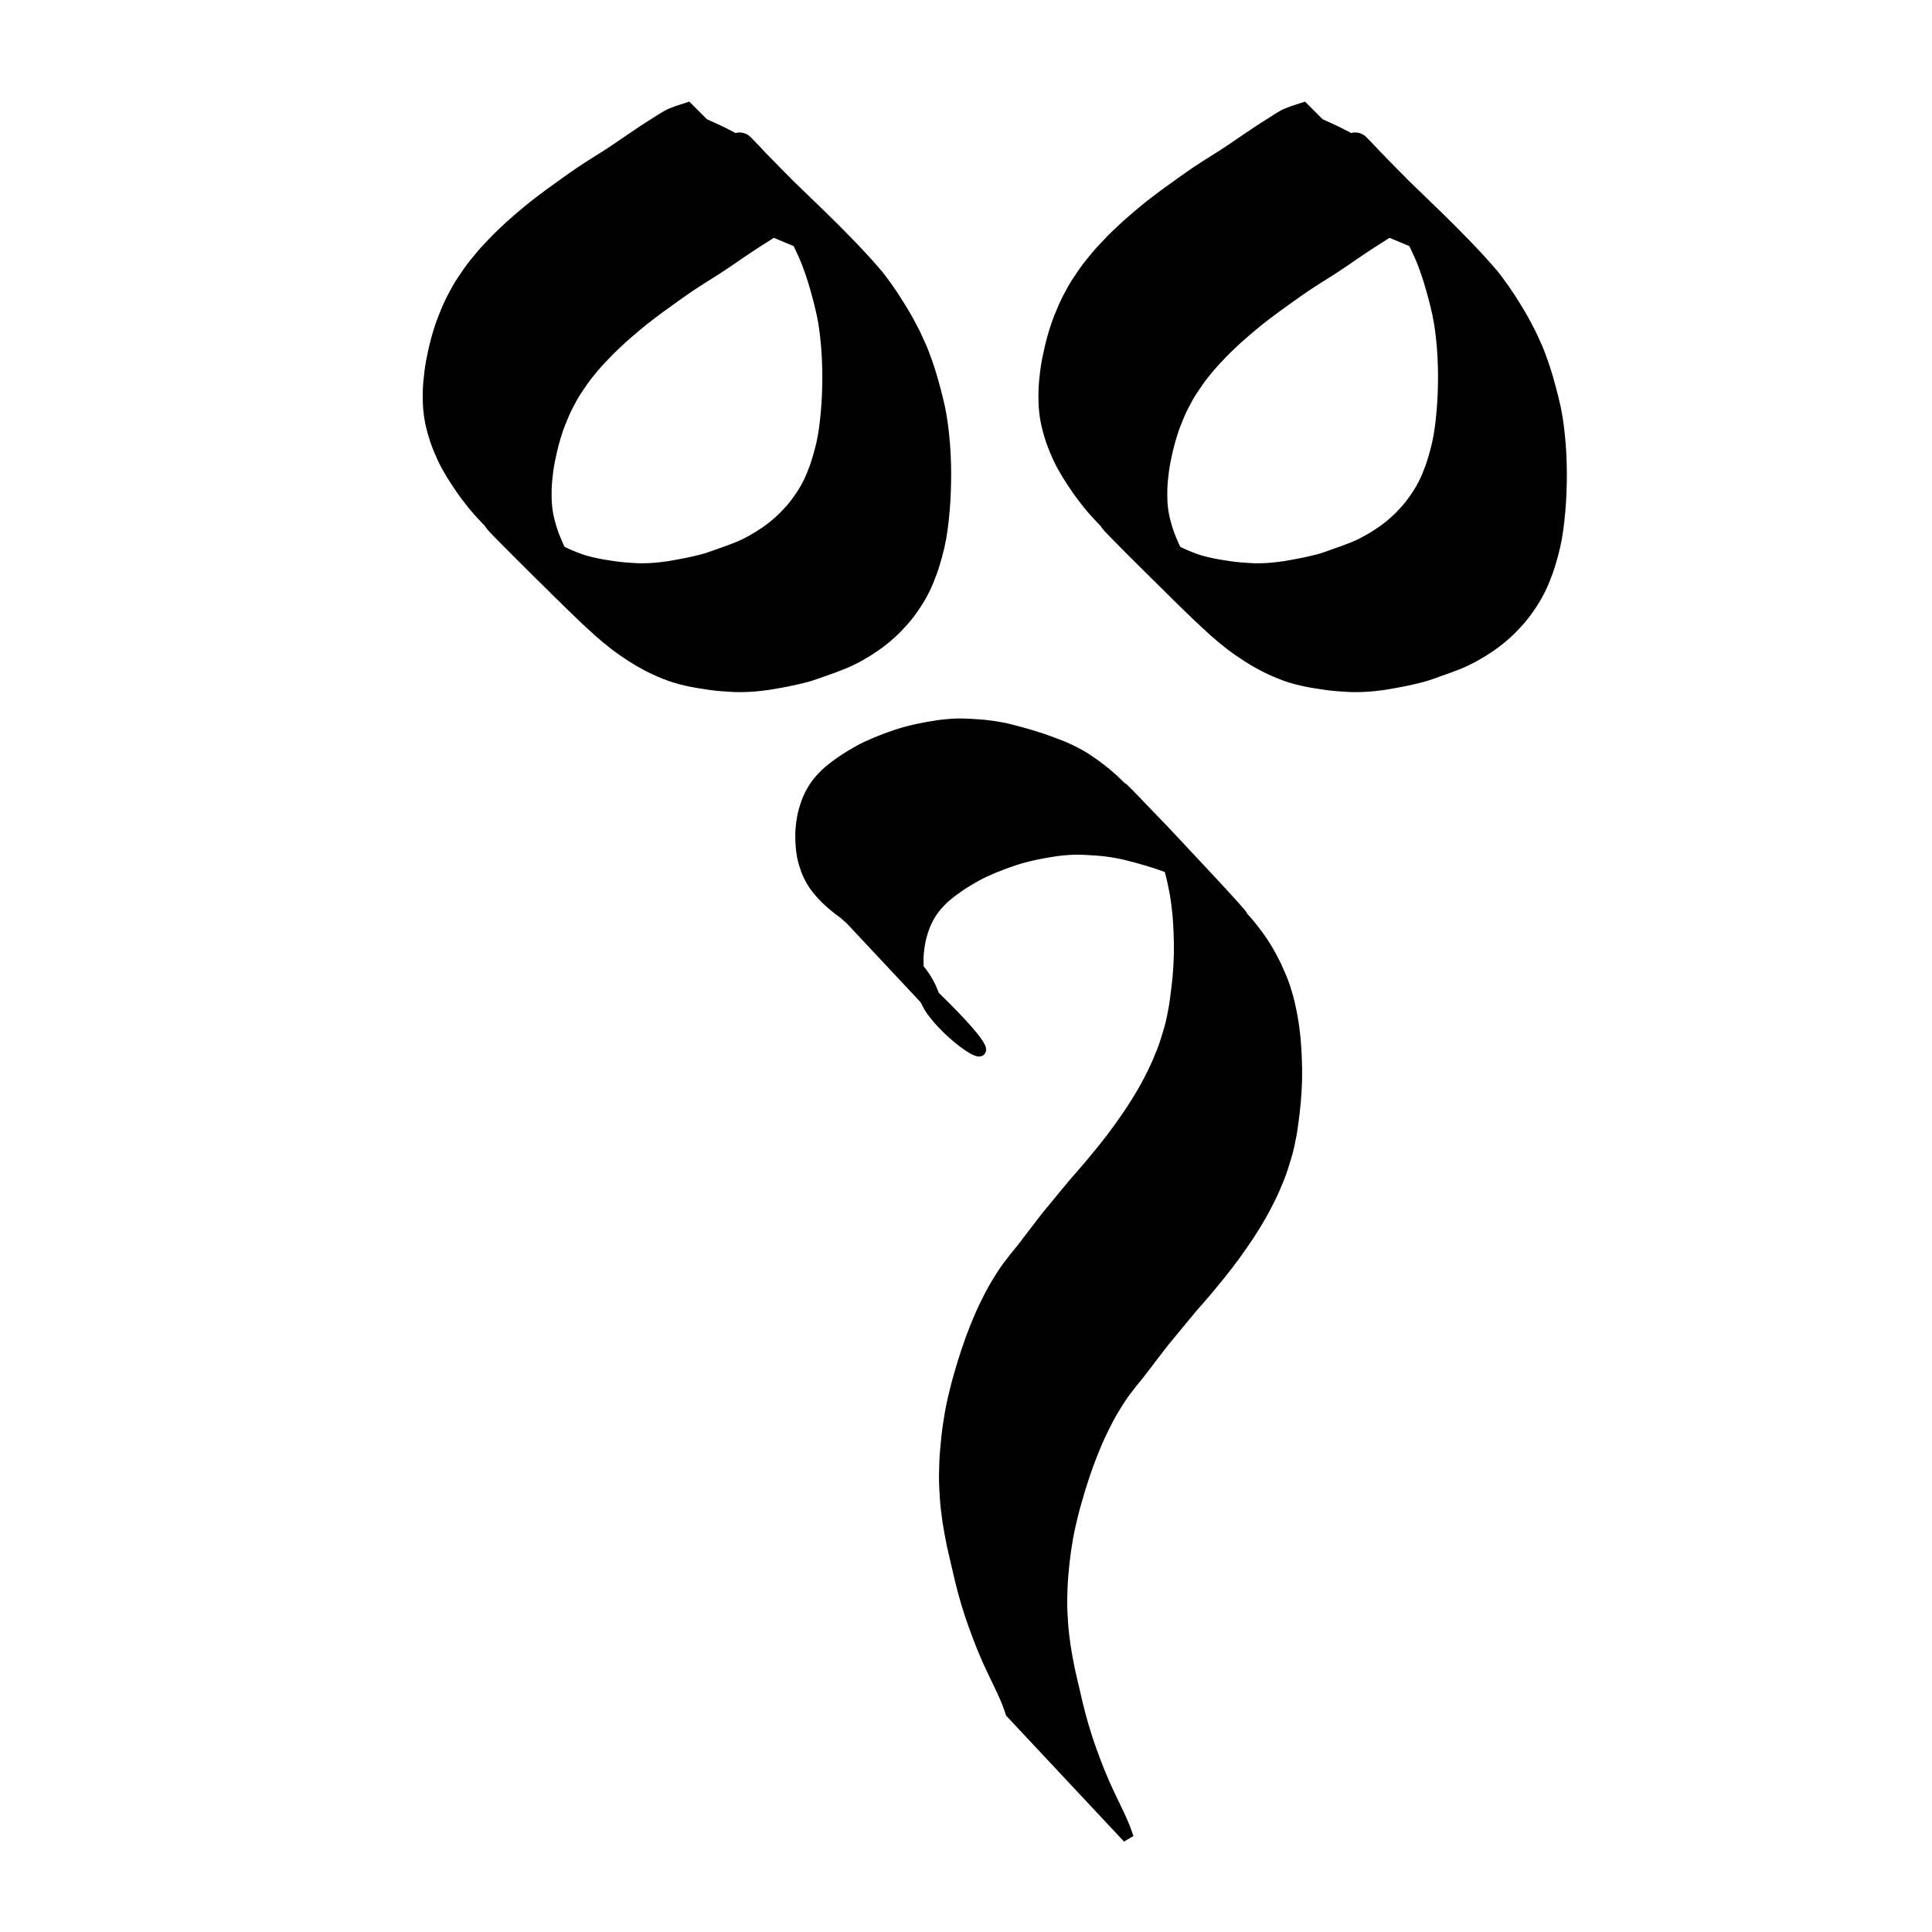 <?xml version="1.0" encoding="UTF-8" standalone="no"?>
<!-- Created with Inkscape (http://www.inkscape.org/) -->

<svg
   xmlns:dc="http://purl.org/dc/elements/1.1/"
   xmlns:cc="http://creativecommons.org/ns#"
   xmlns:rdf="http://www.w3.org/1999/02/22-rdf-syntax-ns#"
   xmlns:svg="http://www.w3.org/2000/svg"
   xmlns="http://www.w3.org/2000/svg"
   xmlns:sodipodi="http://sodipodi.sourceforge.net/DTD/sodipodi-0.dtd"
   xmlns:inkscape="http://www.inkscape.org/namespaces/inkscape"
   width="1000"
   height="1000"
   id="svg4353"
   version="1.1"
   inkscape:version="0.48.3.1 r9886"
   sodipodi:docname="New document 14">
  <defs
     id="defs5498" />
  <sodipodi:namedview
     inkscape:window-height="1000"
     inkscape:window-width="1213"
     inkscape:pageshadow="2"
     inkscape:pageopacity="0.0"
     borderopacity="1.0"
     bordercolor="#666666"
     pagecolor="#ffffff"
     id="base"
     showgrid="false"
     showguides="true"
     inkscape:guide-bbox="true"
     inkscape:zoom="0.454"
     inkscape:cx="500"
     inkscape:cy="500"
     inkscape:window-x="67"
     inkscape:window-y="24"
     inkscape:current-layer="layer1"
     inkscape:window-maximized="1">
    <sodipodi:guide
       orientation="horizontal"
       position="200"
       id="guide5596" />
  </sodipodi:namedview>
  <g
     inkscape:label="Layer 1"
     inkscape:groupmode="layer"
     id="layer1">
    <g
       id="g4371"
       transform="matrix(2.678,0,0,2.678,-765.105,-734.786)">
      <path
         style="fill:#000000;fill-opacity:1;fill-rule:nonzero;stroke:#000000;stroke-width:6.002;stroke-linecap:square;stroke-linejoin:miter;stroke-miterlimit:4;stroke-opacity:1;stroke-dasharray:none"
         id="path3481-3"
         d="m 437.01,316.354 c -0.259,0.091 -0.524,0.148 -0.781,0.239 -0.345,0.122 -0.688,0.251 -1.027,0.39 -0.428,0.152 -0.807,0.399 -1.198,0.624 -0.455,0.267 -0.896,0.554 -1.338,0.842 -0.509,0.328 -1.026,0.642 -1.534,0.972 -0.578,0.377 -1.157,0.755 -1.736,1.129 -0.63,0.416 -1.253,0.84 -1.874,1.269 -0.717,0.486 -1.428,0.979 -2.142,1.47 -0.769,0.526 -1.545,1.042 -2.329,1.546 -0.848,0.526 -1.69,1.063 -2.534,1.595 -0.894,0.581 -1.801,1.142 -2.684,1.741 -0.977,0.663 -1.938,1.351 -2.902,2.033 -1.011,0.724 -2.019,1.451 -3.025,2.182 -1.014,0.753 -2.02,1.517 -3.016,2.294 -0.989,0.792 -1.953,1.617 -2.918,2.438 -0.987,0.831 -1.932,1.706 -2.861,2.6 -0.954,0.884 -1.846,1.83 -2.736,2.776 -0.889,0.936 -1.722,1.924 -2.526,2.934 -0.803,1.014 -1.539,2.079 -2.25,3.159 -0.715,1.067 -1.329,2.193 -1.915,3.334 -0.58,1.13 -1.068,2.304 -1.535,3.484 -0.497,1.248 -0.899,2.529 -1.261,3.822 -0.361,1.31 -0.656,2.637 -0.92,3.969 -0.257,1.305 -0.42,2.625 -0.544,3.949 -0.116,1.244 -0.127,2.491 -0.101,3.74 0.022,1.18 0.164,2.35 0.381,3.51 0.234,1.14 0.548,2.26 0.914,3.364 0.371,1.083 0.81,2.139 1.285,3.179 0.484,1.028 1.042,2.02 1.625,2.994 0.59,0.963 1.226,1.895 1.863,2.828 0.663,0.959 1.385,1.875 2.107,2.788 0.765,0.949 1.589,1.849 2.43,2.732 8.412,8.501 -25.792,-25.02 -16.175,-16.255 0.964,0.862 1.964,1.682 2.984,2.476 1.034,0.8 2.114,1.534 3.212,2.244 1.103,0.718 2.251,1.36 3.423,1.959 1.185,0.583 2.402,1.103 3.644,1.553 1.205,0.437 2.453,0.733 3.706,0.994 1.213,0.251 2.44,0.432 3.667,0.606 1.206,0.17 2.42,0.265 3.637,0.334 1.21,0.092 2.422,0.064 3.634,6e-4 1.194,-0.067 2.382,-0.204 3.563,-0.376 1.166,-0.194 2.329,-0.407 3.49,-0.634 1.151,-0.233 2.296,-0.499 3.433,-0.792 1.115,-0.31 2.198,-0.717 3.287,-1.104 1.117,-0.38 2.221,-0.79 3.318,-1.222 1.085,-0.421 2.126,-0.943 3.146,-1.498 1.009,-0.558 1.986,-1.167 2.935,-1.82 0.955,-0.654 1.85,-1.385 2.717,-2.149 0.865,-0.768 1.66,-1.607 2.428,-2.471 0.764,-0.861 1.438,-1.795 2.084,-2.747 0.634,-0.935 1.194,-1.916 1.7,-2.925 0.48,-0.992 0.888,-2.017 1.267,-3.052 0.372,-1.025 0.674,-2.075 0.967,-3.125 0.293,-1.058 0.536,-2.131 0.731,-3.21 0.185,-1.074 0.332,-2.152 0.451,-3.236 0.123,-1.139 0.224,-2.279 0.299,-3.422 0.091,-1.182 0.113,-2.367 0.142,-3.552 0.037,-1.196 0.029,-2.393 -0.01,-3.589 -0.023,-1.194 -0.091,-2.388 -0.174,-3.579 -0.091,-1.183 -0.214,-2.361 -0.357,-3.538 -0.148,-1.155 -0.338,-2.304 -0.576,-3.444 -0.239,-1.115 -0.519,-2.221 -0.807,-3.325 -0.301,-1.133 -0.619,-2.26 -0.961,-3.381 -0.353,-1.123 -0.734,-2.237 -1.156,-3.336 -0.411,-1.092 -0.893,-2.154 -1.394,-3.207 -0.487,-1.055 -1.041,-2.077 -1.592,-3.099 -0.549,-1.011 -1.152,-1.99 -1.764,-2.964 -0.599,-0.977 -1.228,-1.936 -1.886,-2.876 -0.649,-0.938 -1.334,-1.851 -2.042,-2.746 -6.205,-7.251 -15.724,-15.948 16.602,16.388 -0.795,-0.777 -1.651,-1.485 -2.531,-2.162 -0.864,-0.657 -1.776,-1.246 -2.702,-1.811 -0.957,-0.581 -1.951,-1.1 -2.953,-1.6 -1.052,-0.509 -2.114,-0.998 -3.185,-1.468 -1.112,-0.47 -2.222,-0.943 -3.341,-1.396 -0.758,-0.297 -1.511,-0.602 -2.262,-0.914 0,0 -18.902,-18.902 -18.902,-18.902 l 0,0 c 0.75,0.313 1.504,0.618 2.261,0.915 1.119,0.453 2.229,0.925 3.341,1.395 1.07,0.47 2.133,0.959 3.185,1.468 1.003,0.499 1.996,1.018 2.953,1.599 0.926,0.565 1.838,1.154 2.702,1.811 0.879,0.677 1.736,1.385 2.53,2.162 6.776,6.773 14.688,13.818 21.202,21.415 0.708,0.895 1.392,1.808 2.042,2.747 0.656,0.94 1.286,1.898 1.885,2.876 0.612,0.973 1.216,1.952 1.764,2.964 0.551,1.022 1.105,2.044 1.592,3.099 0.499,1.054 0.983,2.116 1.394,3.207 0.423,1.099 0.803,2.213 1.156,3.336 0.342,1.121 0.661,2.248 0.961,3.381 0.287,1.104 0.568,2.21 0.807,3.325 0.238,1.14 0.428,2.289 0.576,3.444 0.142,1.177 0.271,2.356 0.357,3.538 0.091,1.192 0.154,2.384 0.174,3.579 0.035,1.196 0.042,2.392 0.01,3.588 -0.034,1.185 -0.062,2.37 -0.142,3.553 -0.08,1.143 -0.175,2.283 -0.298,3.422 -0.119,1.082 -0.266,2.161 -0.451,3.235 -0.195,1.081 -0.438,2.153 -0.732,3.21 -0.291,1.051 -0.593,2.1 -0.966,3.125 -0.379,1.036 -0.786,2.061 -1.266,3.053 -0.507,1.009 -1.067,1.988 -1.7,2.924 -0.645,0.952 -1.32,1.887 -2.084,2.748 -0.768,0.863 -1.563,1.703 -2.428,2.469 -0.868,0.765 -1.764,1.496 -2.718,2.149 -0.948,0.655 -1.927,1.262 -2.935,1.82 -1.021,0.556 -2.061,1.078 -3.146,1.498 -1.096,0.432 -2.201,0.843 -3.318,1.222 -1.089,0.389 -2.173,0.794 -3.288,1.105 -1.138,0.294 -2.281,0.56 -3.433,0.792 -1.16,0.227 -2.323,0.441 -3.489,0.634 -1.183,0.173 -2.37,0.312 -3.564,0.376 -1.21,0.063 -2.422,0.092 -3.633,-5e-4 -1.216,-0.074 -2.43,-0.165 -3.637,-0.335 -1.227,-0.175 -2.453,-0.354 -3.666,-0.606 -1.253,-0.261 -2.501,-0.556 -3.707,-0.993 -1.243,-0.45 -2.458,-0.972 -3.645,-1.553 -1.17,-0.6 -2.318,-1.242 -3.422,-1.96 -1.097,-0.709 -2.178,-1.444 -3.212,-2.244 -1.02,-0.794 -2.021,-1.613 -2.984,-2.477 -7.522,-6.855 -14.503,-14.284 -21.63,-21.549 -0.84,-0.882 -1.665,-1.782 -2.428,-2.733 -0.724,-0.913 -1.445,-1.828 -2.108,-2.787 -0.637,-0.931 -1.273,-1.865 -1.862,-2.829 -0.583,-0.974 -1.141,-1.965 -1.625,-2.993 -0.475,-1.04 -0.913,-2.097 -1.285,-3.179 -0.366,-1.104 -0.68,-2.225 -0.914,-3.365 -0.216,-1.159 -0.362,-2.328 -0.38,-3.509 -0.031,-1.248 -0.017,-2.495 0.103,-3.74 0.123,-1.324 0.286,-2.644 0.543,-3.949 0.263,-1.333 0.558,-2.66 0.921,-3.97 0.361,-1.293 0.762,-2.575 1.26,-3.822 0.467,-1.18 0.954,-2.354 1.534,-3.484 0.587,-1.14 1.201,-2.267 1.915,-3.334 0.711,-1.08 1.448,-2.144 2.251,-3.159 0.803,-1.01 1.636,-1.998 2.526,-2.934 0.89,-0.947 1.783,-1.892 2.736,-2.776 0.929,-0.894 1.876,-1.769 2.861,-2.6 0.966,-0.821 1.929,-1.646 2.919,-2.437 0.996,-0.777 2.002,-1.541 3.017,-2.293 1.005,-0.731 2.013,-1.459 3.024,-2.183 0.965,-0.682 1.925,-1.37 2.904,-2.033 0.882,-0.599 1.789,-1.16 2.683,-1.74 0.845,-0.533 1.685,-1.069 2.534,-1.595 0.784,-0.503 1.56,-1.02 2.329,-1.546 0.714,-0.491 1.426,-0.985 2.143,-1.47 0.62,-0.43 1.244,-0.854 1.873,-1.269 0.581,-0.374 1.159,-0.752 1.737,-1.129 0.507,-0.33 1.025,-0.644 1.534,-0.972 0.442,-0.287 0.883,-0.575 1.338,-0.842 0.39,-0.225 0.77,-0.472 1.197,-0.625 0.339,-0.139 0.682,-0.268 1.028,-0.39 0.257,-0.092 0.522,-0.153 0.781,-0.239 0,0 18.902,18.902 18.902,18.902 z"
         inkscape:connector-curvature="0" />
      <path
         inkscape:connector-curvature="0"
         d="m 556.01,316.354 c -0.259,0.091 -0.524,0.148 -0.781,0.239 -0.345,0.122 -0.688,0.251 -1.027,0.39 -0.428,0.152 -0.807,0.399 -1.198,0.624 -0.455,0.267 -0.896,0.554 -1.338,0.842 -0.509,0.328 -1.026,0.642 -1.534,0.972 -0.578,0.377 -1.157,0.755 -1.736,1.129 -0.63,0.416 -1.253,0.84 -1.874,1.269 -0.717,0.486 -1.428,0.979 -2.142,1.47 -0.769,0.526 -1.545,1.042 -2.329,1.546 -0.848,0.526 -1.69,1.063 -2.534,1.595 -0.894,0.581 -1.801,1.142 -2.684,1.741 -0.977,0.663 -1.938,1.351 -2.902,2.033 -1.011,0.724 -2.019,1.451 -3.025,2.182 -1.014,0.753 -2.02,1.517 -3.016,2.294 -0.989,0.792 -1.953,1.617 -2.918,2.438 -0.987,0.831 -1.932,1.706 -2.861,2.6 -0.954,0.884 -1.846,1.83 -2.736,2.776 -0.889,0.936 -1.722,1.924 -2.526,2.934 -0.803,1.014 -1.539,2.079 -2.25,3.159 -0.715,1.067 -1.329,2.193 -1.915,3.334 -0.58,1.13 -1.068,2.304 -1.535,3.484 -0.497,1.248 -0.899,2.529 -1.261,3.822 -0.361,1.31 -0.656,2.637 -0.92,3.969 -0.257,1.305 -0.42,2.625 -0.544,3.949 -0.116,1.244 -0.127,2.491 -0.101,3.74 0.022,1.18 0.164,2.35 0.381,3.51 0.234,1.14 0.548,2.26 0.914,3.364 0.371,1.083 0.81,2.139 1.285,3.179 0.484,1.028 1.042,2.02 1.625,2.994 0.59,0.963 1.226,1.895 1.863,2.828 0.663,0.959 1.385,1.875 2.107,2.788 0.765,0.949 1.589,1.849 2.43,2.732 8.412,8.501 -25.792,-25.02 -16.175,-16.255 0.964,0.862 1.964,1.682 2.984,2.476 1.034,0.8 2.114,1.534 3.212,2.244 1.103,0.718 2.251,1.36 3.423,1.959 1.185,0.583 2.402,1.103 3.644,1.553 1.205,0.437 2.453,0.733 3.706,0.994 1.213,0.251 2.44,0.432 3.667,0.606 1.206,0.17 2.42,0.265 3.637,0.334 1.21,0.092 2.422,0.064 3.634,6e-4 1.194,-0.067 2.382,-0.204 3.563,-0.376 1.166,-0.194 2.329,-0.407 3.49,-0.634 1.151,-0.233 2.296,-0.499 3.433,-0.792 1.115,-0.31 2.198,-0.717 3.287,-1.104 1.117,-0.38 2.221,-0.79 3.318,-1.222 1.085,-0.421 2.126,-0.943 3.146,-1.498 1.009,-0.558 1.986,-1.167 2.935,-1.82 0.955,-0.654 1.85,-1.385 2.717,-2.149 0.865,-0.768 1.66,-1.607 2.428,-2.471 0.764,-0.861 1.438,-1.795 2.084,-2.747 0.634,-0.935 1.194,-1.916 1.7,-2.925 0.48,-0.992 0.888,-2.017 1.267,-3.052 0.372,-1.025 0.674,-2.075 0.967,-3.125 0.293,-1.058 0.536,-2.131 0.731,-3.21 0.185,-1.074 0.332,-2.152 0.451,-3.236 0.123,-1.139 0.224,-2.279 0.299,-3.422 0.091,-1.182 0.113,-2.367 0.142,-3.552 0.037,-1.196 0.029,-2.393 -0.01,-3.589 -0.023,-1.194 -0.091,-2.388 -0.174,-3.579 -0.091,-1.183 -0.214,-2.361 -0.357,-3.538 -0.148,-1.155 -0.338,-2.304 -0.576,-3.444 -0.239,-1.115 -0.519,-2.221 -0.807,-3.325 -0.301,-1.133 -0.619,-2.26 -0.961,-3.381 -0.353,-1.123 -0.734,-2.237 -1.156,-3.336 -0.411,-1.092 -0.893,-2.154 -1.394,-3.207 -0.487,-1.055 -1.041,-2.077 -1.592,-3.099 -0.549,-1.011 -1.152,-1.99 -1.764,-2.964 -0.599,-0.977 -1.228,-1.936 -1.886,-2.876 -0.649,-0.938 -1.334,-1.851 -2.042,-2.746 -6.205,-7.251 -15.724,-15.948 16.602,16.388 -0.795,-0.777 -1.651,-1.485 -2.531,-2.162 -0.864,-0.657 -1.776,-1.246 -2.702,-1.811 -0.957,-0.581 -1.951,-1.1 -2.953,-1.6 -1.052,-0.509 -2.114,-0.998 -3.185,-1.468 -1.112,-0.47 -2.222,-0.943 -3.341,-1.396 -0.758,-0.297 -1.511,-0.602 -2.262,-0.914 0,0 -18.902,-18.902 -18.902,-18.902 l 0,0 c 0.75,0.313 1.504,0.618 2.261,0.915 1.119,0.453 2.229,0.925 3.341,1.395 1.07,0.47 2.133,0.959 3.185,1.468 1.003,0.499 1.996,1.018 2.953,1.599 0.926,0.565 1.838,1.154 2.702,1.811 0.879,0.677 1.736,1.385 2.53,2.162 6.776,6.773 14.688,13.818 21.202,21.415 0.708,0.895 1.392,1.808 2.042,2.747 0.656,0.94 1.286,1.898 1.885,2.876 0.612,0.973 1.216,1.952 1.764,2.964 0.551,1.022 1.105,2.044 1.592,3.099 0.499,1.054 0.983,2.116 1.394,3.207 0.423,1.099 0.803,2.213 1.156,3.336 0.342,1.121 0.661,2.248 0.961,3.381 0.287,1.104 0.568,2.21 0.807,3.325 0.238,1.14 0.428,2.289 0.576,3.444 0.142,1.177 0.271,2.356 0.357,3.538 0.091,1.192 0.154,2.384 0.174,3.579 0.035,1.196 0.042,2.392 0.01,3.588 -0.034,1.185 -0.062,2.37 -0.142,3.553 -0.08,1.143 -0.175,2.283 -0.298,3.422 -0.119,1.082 -0.266,2.161 -0.451,3.235 -0.195,1.081 -0.438,2.153 -0.732,3.21 -0.291,1.051 -0.593,2.1 -0.966,3.125 -0.379,1.036 -0.786,2.061 -1.266,3.053 -0.507,1.009 -1.067,1.988 -1.7,2.924 -0.645,0.952 -1.32,1.887 -2.084,2.748 -0.768,0.863 -1.563,1.703 -2.428,2.469 -0.868,0.765 -1.764,1.496 -2.718,2.149 -0.948,0.655 -1.927,1.262 -2.935,1.82 -1.021,0.556 -2.061,1.078 -3.146,1.498 -1.096,0.432 -2.201,0.843 -3.318,1.222 -1.089,0.389 -2.173,0.794 -3.288,1.105 -1.138,0.294 -2.281,0.56 -3.433,0.792 -1.16,0.227 -2.323,0.441 -3.489,0.634 -1.183,0.173 -2.37,0.312 -3.564,0.376 -1.21,0.063 -2.422,0.092 -3.633,-5e-4 -1.216,-0.074 -2.43,-0.165 -3.637,-0.335 -1.227,-0.175 -2.453,-0.354 -3.666,-0.606 -1.253,-0.261 -2.501,-0.556 -3.707,-0.993 -1.243,-0.45 -2.458,-0.972 -3.645,-1.553 -1.17,-0.6 -2.318,-1.242 -3.422,-1.96 -1.097,-0.709 -2.178,-1.444 -3.212,-2.244 -1.02,-0.794 -2.021,-1.613 -2.984,-2.477 -7.522,-6.855 -14.503,-14.284 -21.63,-21.549 -0.84,-0.882 -1.665,-1.782 -2.428,-2.733 -0.724,-0.913 -1.445,-1.828 -2.108,-2.787 -0.637,-0.931 -1.273,-1.865 -1.862,-2.829 -0.583,-0.974 -1.141,-1.965 -1.625,-2.993 -0.475,-1.04 -0.913,-2.097 -1.285,-3.179 -0.366,-1.104 -0.68,-2.225 -0.914,-3.365 -0.216,-1.159 -0.362,-2.328 -0.38,-3.509 -0.031,-1.248 -0.017,-2.495 0.103,-3.74 0.123,-1.324 0.286,-2.644 0.543,-3.949 0.263,-1.333 0.558,-2.66 0.921,-3.97 0.361,-1.293 0.762,-2.575 1.26,-3.822 0.467,-1.18 0.954,-2.354 1.534,-3.484 0.587,-1.14 1.201,-2.267 1.915,-3.334 0.711,-1.08 1.448,-2.144 2.251,-3.159 0.803,-1.01 1.636,-1.998 2.526,-2.934 0.89,-0.947 1.783,-1.892 2.736,-2.776 0.929,-0.894 1.876,-1.769 2.861,-2.6 0.966,-0.821 1.929,-1.646 2.919,-2.437 0.996,-0.777 2.002,-1.541 3.017,-2.293 1.005,-0.731 2.013,-1.459 3.024,-2.183 0.965,-0.682 1.925,-1.37 2.904,-2.033 0.882,-0.599 1.789,-1.16 2.683,-1.74 0.845,-0.533 1.685,-1.069 2.534,-1.595 0.784,-0.503 1.56,-1.02 2.329,-1.546 0.714,-0.491 1.426,-0.985 2.143,-1.47 0.62,-0.43 1.244,-0.854 1.873,-1.269 0.581,-0.374 1.159,-0.752 1.737,-1.129 0.507,-0.33 1.025,-0.644 1.534,-0.972 0.442,-0.287 0.883,-0.575 1.338,-0.842 0.39,-0.225 0.77,-0.472 1.197,-0.625 0.339,-0.139 0.682,-0.268 1.028,-0.39 0.257,-0.092 0.522,-0.153 0.781,-0.239 0,0 18.902,18.902 18.902,18.902 z"
         id="path3484-9"
         style="fill:#000000;fill-opacity:1;fill-rule:nonzero;stroke:#000000;stroke-width:6.002;stroke-linecap:square;stroke-linejoin:miter;stroke-miterlimit:4;stroke-opacity:1;stroke-dasharray:none" />
      <path
         inkscape:connector-curvature="0"
         d="m 470.252,473.589 c -0.317,-0.11 -0.615,-0.27 -0.911,-0.431 -0.387,-0.214 -0.743,-0.478 -1.092,-0.755 -0.423,-0.352 -0.815,-0.744 -1.2,-1.143 -0.963,-14.562 -16.967,-16.155 -23.876,-25.71 -0.45,-0.633 -0.819,-1.323 -1.167,-2.024 -0.36,-0.746 -0.62,-1.539 -0.867,-2.334 -0.265,-0.865 -0.411,-1.76 -0.514,-2.662 -0.109,-0.942 -0.137,-1.89 -0.139,-2.838 0.01,-1.008 0.131,-2.009 0.288,-3.001 0.176,-1.09 0.484,-2.146 0.848,-3.179 0.369,-1.035 0.874,-1.998 1.448,-2.917 0.626,-0.96 1.384,-1.802 2.187,-2.591 0.905,-0.85 1.893,-1.588 2.895,-2.3 1.056,-0.744 2.159,-1.406 3.274,-2.042 1.176,-0.681 2.415,-1.224 3.657,-1.75 1.293,-0.544 2.607,-1.027 3.932,-1.471 1.296,-0.421 2.612,-0.767 3.937,-1.062 1.313,-0.283 2.634,-0.518 3.96,-0.718 1.307,-0.189 2.623,-0.296 3.941,-0.337 1.332,-0.011 2.664,0.071 3.993,0.163 1.34,0.087 2.672,0.264 3.996,0.497 1.325,0.22 2.623,0.58 3.923,0.923 1.325,0.357 2.64,0.748 3.947,1.175 1.293,0.433 2.575,0.901 3.848,1.399 1.273,0.494 2.502,1.101 3.709,1.756 1.202,0.649 2.32,1.45 3.432,2.256 1.11,0.806 2.162,1.698 3.186,2.623 8.991,8.561 17.296,17.922 25.628,27.209 0.961,1.079 1.838,2.236 2.684,3.417 0.848,1.164 1.573,2.419 2.267,3.691 0.673,1.238 1.258,2.527 1.806,3.833 0.539,1.242 0.938,2.542 1.307,3.851 0.351,1.282 0.617,2.586 0.862,3.894 0.236,1.303 0.396,2.619 0.539,3.938 0.135,1.321 0.201,2.648 0.254,3.975 0.068,1.363 0.074,2.726 0.052,4.09 -0.039,1.415 -0.117,2.828 -0.237,4.237 -0.126,1.432 -0.304,2.858 -0.497,4.281 -0.173,1.443 -0.449,2.867 -0.757,4.284 -0.31,1.405 -0.745,2.772 -1.181,4.136 -0.43,1.372 -0.982,2.692 -1.545,4.006 -0.569,1.315 -1.214,2.588 -1.872,3.854 -0.657,1.252 -1.38,2.461 -2.113,3.662 -0.759,1.233 -1.568,2.429 -2.393,3.613 -0.851,1.243 -1.746,2.449 -2.653,3.646 -0.921,1.206 -1.875,2.383 -2.841,3.548 -0.958,1.167 -1.92,2.329 -2.922,3.453 -1.018,1.116 -1.974,2.292 -2.939,3.459 -0.969,1.182 -1.937,2.364 -2.915,3.538 -0.987,1.162 -1.891,2.398 -2.832,3.602 -0.938,1.202 -1.831,2.441 -2.777,3.636 -0.97,1.156 -1.911,2.338 -2.809,3.559 -0.848,1.164 -1.609,2.394 -2.342,3.642 -0.742,1.272 -1.409,2.591 -2.052,3.923 -0.659,1.374 -1.251,2.783 -1.821,4.202 -0.585,1.464 -1.11,2.953 -1.616,4.45 -0.519,1.542 -0.985,3.103 -1.435,4.67 -0.463,1.592 -0.861,3.204 -1.233,4.822 -0.353,1.574 -0.628,3.166 -0.863,4.764 -0.231,1.592 -0.398,3.193 -0.532,4.798 -0.144,1.568 -0.188,3.142 -0.216,4.716 -0.02,1.515 0.054,3.029 0.161,4.539 0.099,1.511 0.287,3.011 0.504,4.507 0.229,1.496 0.503,2.983 0.807,4.464 0.324,1.494 0.681,2.98 1.03,4.467 0.329,1.53 0.718,3.043 1.108,4.555 0.4,1.507 0.851,2.998 1.329,4.479 0.486,1.46 1.015,2.903 1.558,4.34 0.547,1.485 1.155,2.941 1.783,4.388 0.645,1.434 1.329,2.848 2.009,4.264 0.66,1.359 1.305,2.724 1.873,4.13 0.251,0.634 0.467,1.281 0.68,1.93 0,0 -22.627,-24.171 -22.627,-24.171 l 0,0 c -0.213,-0.649 -0.43,-1.296 -0.68,-1.93 -0.568,-1.406 -1.213,-2.771 -1.873,-4.13 -0.68,-1.416 -1.364,-2.83 -2.009,-4.264 -0.628,-1.447 -1.236,-2.904 -1.783,-4.388 -0.543,-1.437 -1.072,-2.88 -1.558,-4.34 -0.477,-1.481 -0.929,-2.971 -1.329,-4.479 -0.39,-1.513 -0.78,-3.025 -1.108,-4.555 -0.349,-1.488 -0.706,-2.973 -1.03,-4.468 -0.304,-1.481 -0.578,-2.967 -0.807,-4.464 -0.217,-1.496 -0.405,-2.996 -0.504,-4.507 -0.107,-1.51 -0.181,-3.024 -0.161,-4.539 0.028,-1.574 0.072,-3.148 0.216,-4.716 0.133,-1.605 0.3,-3.206 0.532,-4.798 0.235,-1.598 0.511,-3.19 0.863,-4.764 0.372,-1.619 0.77,-3.23 1.233,-4.822 0.449,-1.567 0.916,-3.128 1.435,-4.67 0.506,-1.497 1.031,-2.986 1.616,-4.45 0.57,-1.419 1.162,-2.828 1.821,-4.202 0.642,-1.332 1.31,-2.651 2.052,-3.923 0.733,-1.248 1.494,-2.478 2.342,-3.642 0.898,-1.221 1.84,-2.403 2.81,-3.559 0.946,-1.195 1.839,-2.435 2.777,-3.636 0.94,-1.204 1.845,-2.44 2.832,-3.602 0.978,-1.173 1.947,-2.356 2.915,-3.538 0.965,-1.167 1.922,-2.343 2.939,-3.459 1.002,-1.123 1.965,-2.285 2.922,-3.453 0.966,-1.165 1.92,-2.342 2.841,-3.548 0.906,-1.197 1.802,-2.403 2.653,-3.646 0.825,-1.184 1.634,-2.38 2.393,-3.613 0.733,-1.202 1.456,-2.411 2.113,-3.663 0.658,-1.265 1.304,-2.539 1.872,-3.853 0.563,-1.314 1.114,-2.635 1.545,-4.006 0.436,-1.364 0.87,-2.732 1.181,-4.136 0.308,-1.416 0.584,-2.841 0.757,-4.284 0.193,-1.423 0.371,-2.849 0.497,-4.281 0.119,-1.41 0.198,-2.823 0.237,-4.237 0.022,-1.364 0.015,-2.728 -0.052,-4.09 -0.053,-1.327 -0.118,-2.654 -0.254,-3.975 -0.143,-1.318 -0.302,-2.634 -0.539,-3.938 -0.245,-1.308 -0.511,-2.613 -0.862,-3.894 -0.368,-1.309 -0.767,-2.608 -1.307,-3.851 -0.548,-1.306 -1.133,-2.595 -1.806,-3.833 -0.694,-1.273 -1.419,-2.527 -2.267,-3.691 -0.846,-1.181 -1.723,-2.339 -2.684,-3.417 -8.552,-9.534 31.474,32.782 19.627,21.132 -1.024,-0.925 -2.076,-1.817 -3.186,-2.623 -1.112,-0.807 -2.23,-1.607 -3.432,-2.256 -1.207,-0.654 -2.435,-1.262 -3.709,-1.756 -1.272,-0.499 -2.554,-0.966 -3.848,-1.399 -1.307,-0.426 -2.622,-0.818 -3.947,-1.175 -1.3,-0.343 -2.598,-0.703 -3.923,-0.923 -1.324,-0.233 -2.656,-0.411 -3.996,-0.497 -1.329,-0.092 -2.661,-0.168 -3.993,-0.163 -1.318,0.04 -2.634,0.148 -3.941,0.337 -1.326,0.201 -2.647,0.436 -3.96,0.718 -1.326,0.295 -2.641,0.64 -3.938,1.062 -1.325,0.444 -2.639,0.927 -3.932,1.471 -1.242,0.526 -2.481,1.069 -3.657,1.75 -1.115,0.636 -2.218,1.298 -3.274,2.042 -1.002,0.712 -1.99,1.45 -2.895,2.3 -0.803,0.79 -1.562,1.631 -2.187,2.591 -0.574,0.919 -1.079,1.882 -1.448,2.917 -0.364,1.033 -0.671,2.088 -0.848,3.178 -0.157,0.992 -0.282,1.993 -0.288,3.001 0,0.948 0.03,1.896 0.139,2.838 0.102,0.901 0.249,1.796 0.514,2.662 0.247,0.794 0.507,1.588 0.867,2.334 0.348,0.701 0.717,1.391 1.167,2.024 6.63,9.169 25.578,18.172 -21.379,-22.632 0.385,0.399 0.777,0.79 1.2,1.143 0.348,0.277 0.705,0.541 1.092,0.755 0.296,0.161 0.594,0.321 0.911,0.431 0,0 22.627,24.171 22.627,24.171 z"
         id="path3570"
         style="fill:#000000;fill-opacity:1;fill-rule:nonzero;stroke:#000000;stroke-width:2.155;stroke-linecap:square;stroke-linejoin:miter;stroke-miterlimit:4;stroke-opacity:1;stroke-dasharray:none" />
    </g>
  </g>
</svg>
